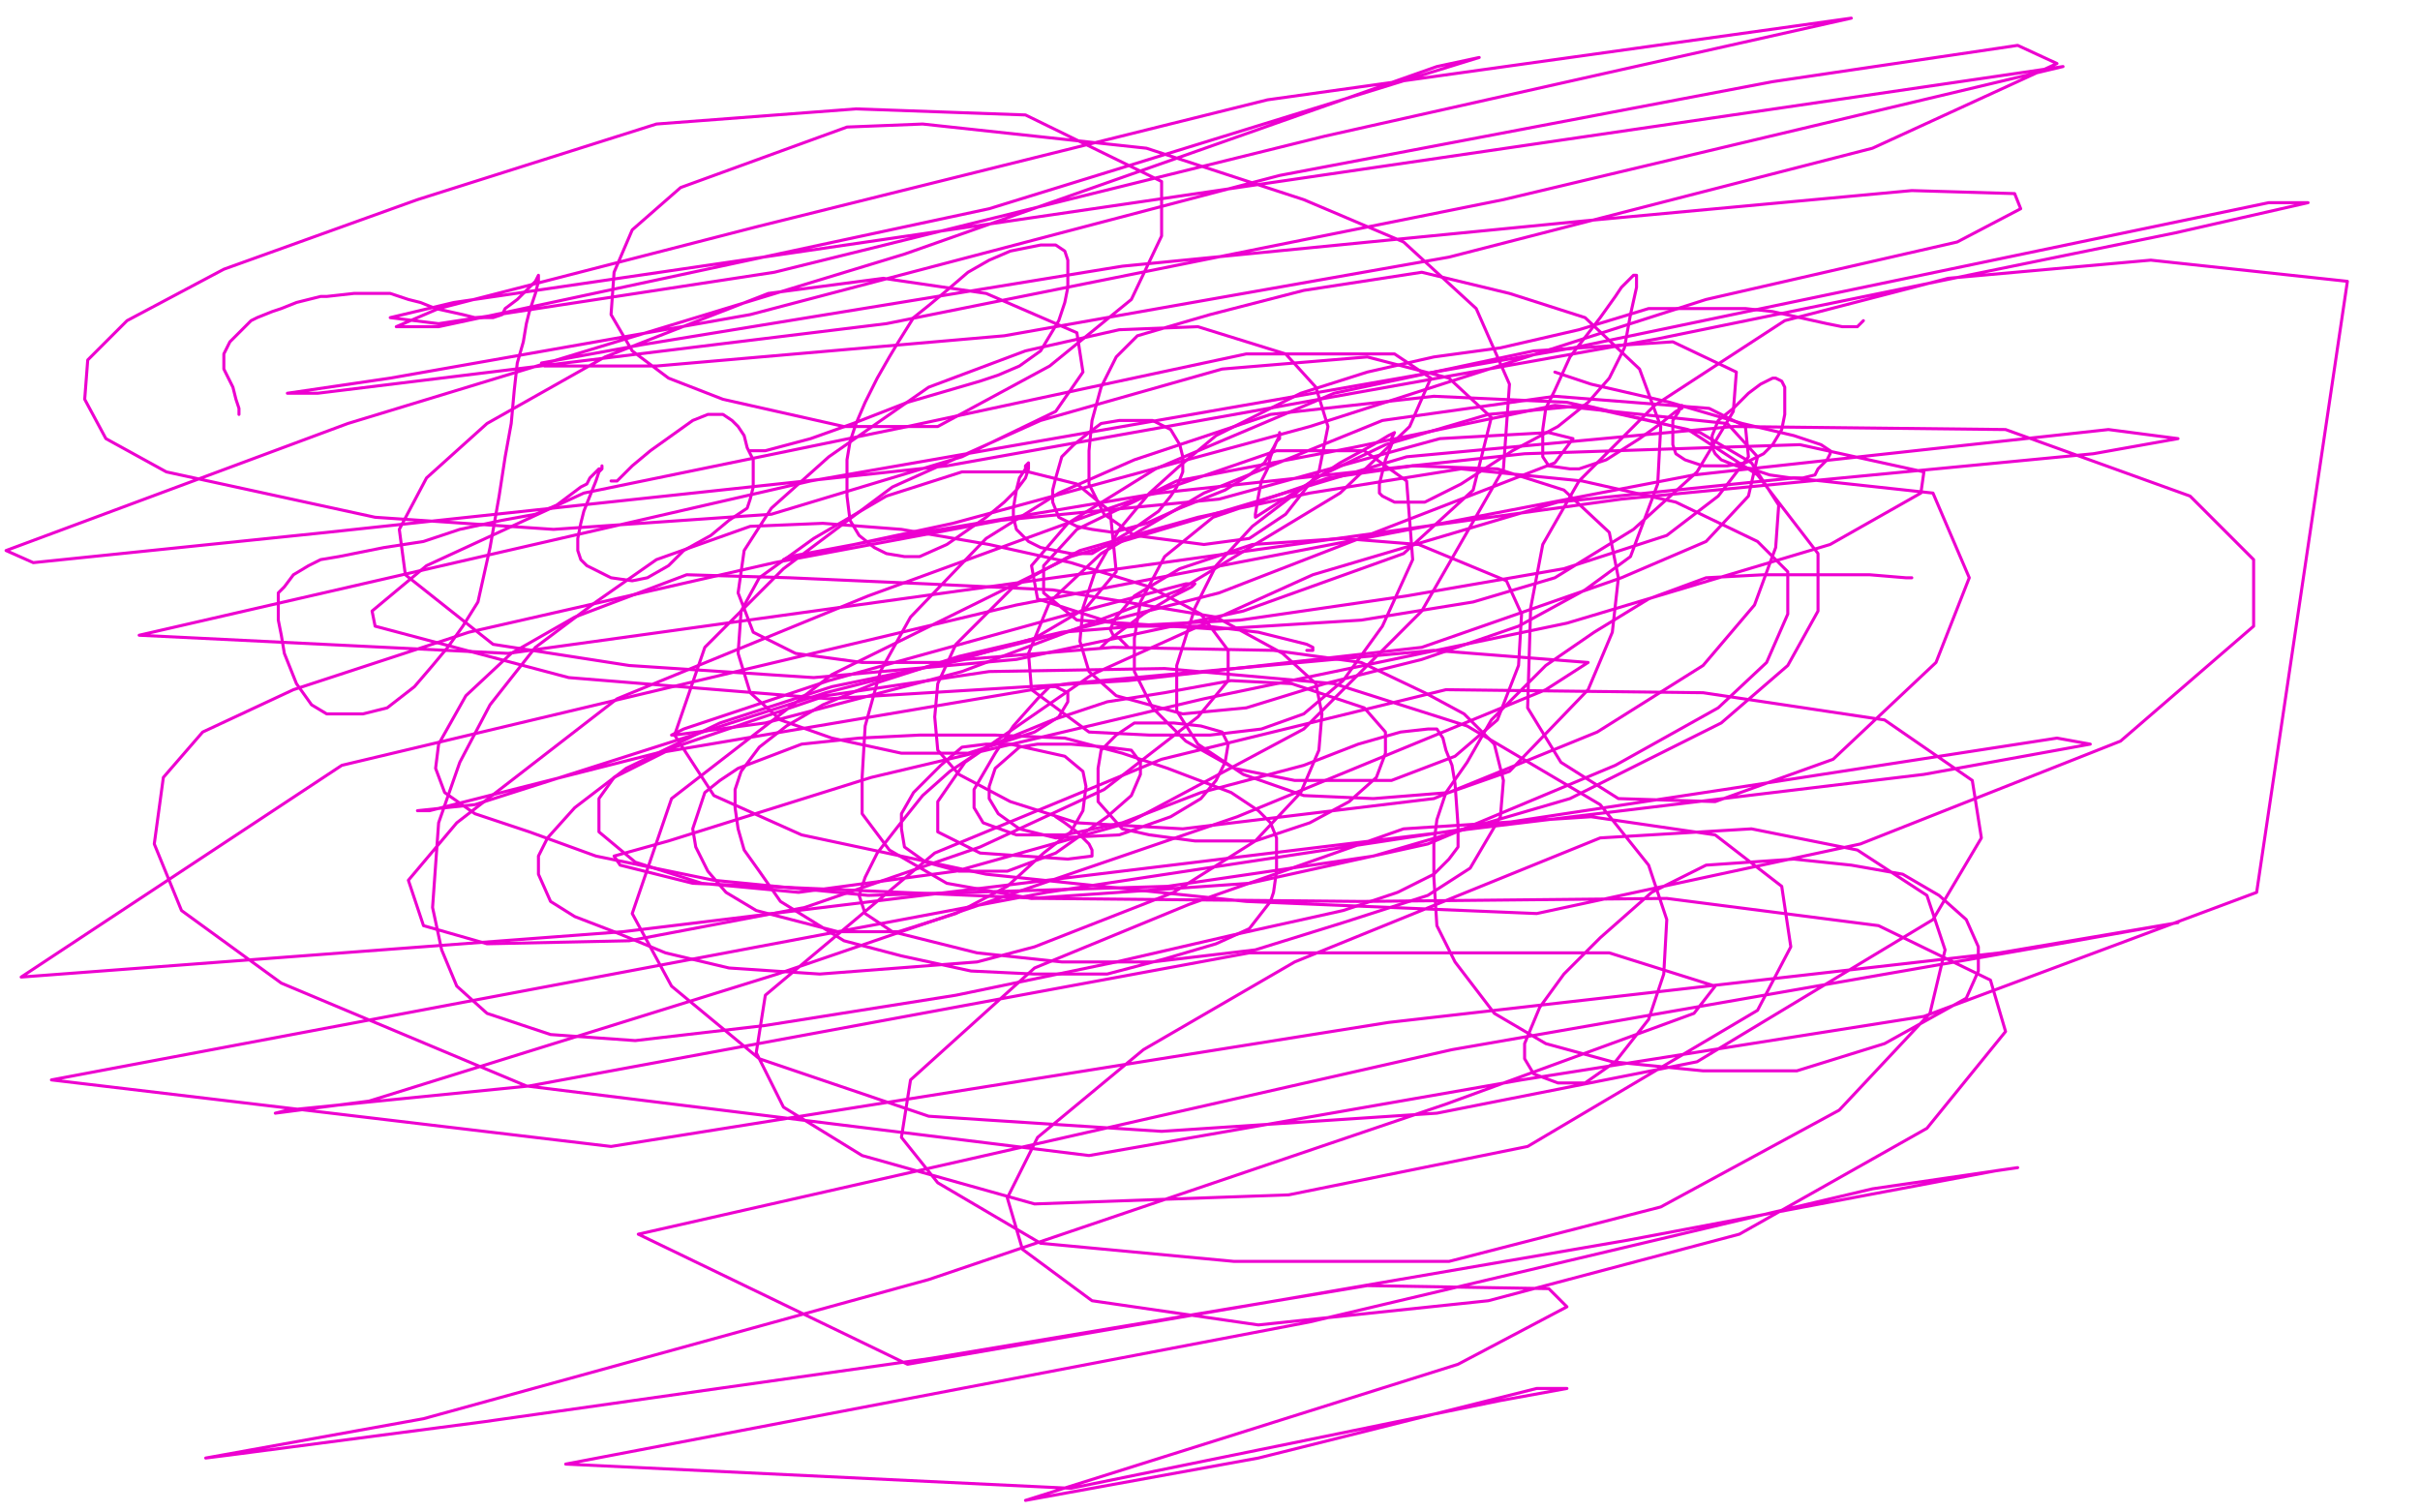 <?xml version="1.0" standalone="no"?>
<!DOCTYPE svg PUBLIC "-//W3C//DTD SVG 1.1//EN"
"http://www.w3.org/Graphics/SVG/1.1/DTD/svg11.dtd">

<svg width="800" height="500" version="1.1" xmlns="http://www.w3.org/2000/svg" xmlns:xlink="http://www.w3.org/1999/xlink" style="stroke-antialiasing: false"><desc>This SVG has been created on https://colorillo.com/</desc><rect x='0' y='0' width='800' height='500' style='fill: rgb(255,255,255); stroke-width:0' /><polyline points="79,137 79,135 79,135 78,132 78,132 77,128 77,128 75,124 75,124 74,122 74,122 74,117 74,117 76,113 76,113 83,106 85,105 90,103 93,102 98,100 106,98 108,98 117,97 123,97 129,97 135,99 139,100 144,102 153,104 157,105 161,105 163,105 166,104 167,102 171,99 174,96 177,93 178,91 178,93 177,97 175,103 174,107 173,113 171,120 170,129 169,140 167,151 165,164 162,181 160,190 158,199 153,207 148,214 143,220 137,227 128,234 120,236 114,236 108,236 103,233 98,226 94,216 93,210 92,205 92,200 92,196 94,194 97,190 102,187 106,185 112,184 127,181 140,179 152,175 166,172 177,170 184,167 188,164 192,161 194,160 195,158 196,157 198,155 199,155 199,154 199,155 198,156 197,159 195,164 193,169 192,173 191,178 191,182 192,185 194,187 198,189 202,191 209,192 214,191 221,187 226,182 235,177 241,172 247,168 248,165 249,161 249,157 249,152 247,148 246,144 244,141 242,139 239,137 237,137 234,137 229,139 222,144 215,149 209,154 205,158 204,159 203,159 202,159" style="fill: none; stroke: #ed00d0; stroke-width: 1; stroke-linejoin: round; stroke-linecap: round; stroke-antialiasing: false; stroke-antialias: 0; opacity: 1.0"/>
<polyline points="248,149 249,149 249,149 250,149 250,149 253,149 253,149 268,145 268,145 282,140 282,140 300,133 300,133 324,126 330,124 337,121 344,116 347,111 350,106 352,100 353,95 353,90 353,86 352,83 349,81 344,81 334,83 327,86 320,90 313,96 307,101 302,105 297,113 294,118 290,125 286,133 283,140 281,146 280,152 280,161 280,164 281,172 284,177 289,181 293,183 299,184 304,184 313,180 326,171 332,166 336,162 339,158 340,155 340,154 340,153 339,154 339,155 337,158 336,162 335,168 335,171 336,175 340,179 344,181 349,182 354,183 361,183 373,176 383,169 387,164 389,161 391,156 391,151 390,147 387,142 381,139 376,139 370,139 364,140 360,143 355,147 351,151 349,158 348,162 348,166 350,171 356,174 361,175 368,176 379,173 390,168 405,162 413,157 418,153 421,148 422,146 423,145 423,143 423,144 422,146 420,151 419,155 417,159 416,164 415,170 415,171 437,157 443,153 454,147 459,144 461,143 460,145 460,147 458,152 457,156 456,160 456,163 457,164 461,166 471,166 483,160 500,149 515,141 525,133 532,125 537,115 539,104 541,95 541,91 540,91 539,92 536,95 534,98 529,105 519,118 514,129 511,135 510,142 510,147 510,151 512,154 519,155 522,155 531,152 542,145 549,140 554,136 556,135 556,134 555,135 555,136 553,139 553,143 553,147 554,150 557,152 563,154 571,154 577,153 583,150 586,147 589,142 590,137 590,132 590,128 589,126 587,125 586,125 582,127 578,130 573,135 568,139 566,144 566,146 566,148 567,150 569,152 574,154 579,155 585,157 592,158 596,158 600,157 601,155 603,153 604,152 605,150 605,149 602,147 593,144 576,140 552,133 526,127 514,123" style="fill: none; stroke: #ed00d0; stroke-width: 1; stroke-linejoin: round; stroke-linecap: round; stroke-antialiasing: false; stroke-antialias: 0; opacity: 1.0"/>
<circle cx="527.5" cy="103.5" r="0" style="fill: #ed00d0; stroke-antialiasing: false; stroke-antialias: 0; opacity: 1.0"/>
<polyline points="432,215 433,215 433,215 434,215 434,215 434,214 434,214 432,213 432,213 416,209 416,209 399,207 399,207 376,207 351,209 317,217 289,226 272,233 260,240 251,247 245,255 243,261 243,267 244,274 246,281 251,288 258,298 279,311 298,316 321,321 342,322 366,322 385,317 402,312 413,307 420,298 421,295 422,288 422,282 422,277 420,272 416,268 407,262 386,254 371,249 352,244 329,243 304,243 284,244 265,246 244,254 238,258 233,262 231,268 229,274 230,280 234,288 240,295 250,301 277,308 297,308 316,302 333,293 345,282 354,275 358,268 359,260 358,255 352,250 343,248 334,246 326,246 318,247 311,253 302,262 298,269 298,274 299,280 306,285 317,288 333,288 349,282 366,270 374,263 377,256 377,252 374,248 366,247 354,246 343,246 337,247 329,254 327,260 327,264 330,269 337,274 349,277 370,276 387,270 397,264 402,258 405,252 406,246 404,242 397,240 388,239 375,239 369,243 364,248 363,254 363,259 363,265 371,274 380,276 395,278 415,278 433,272 446,265 455,257 458,249 458,242 451,234 442,231 427,226 407,225 385,229 366,232 348,238 326,247 314,255 305,263 297,273 290,282 286,290 284,296 286,302 295,308 323,315 351,318 381,318 415,314 444,305 472,296 486,287 496,270 497,258 494,246 484,236 471,229 450,219 421,215 368,214 319,218 275,227 238,239 207,254 190,267 181,277 178,283 178,289 182,298 190,303 203,308 220,315 241,320 271,322 323,318 342,313 388,295 415,278 430,262 436,248 437,236 435,226 424,216 402,204 348,195 306,193 261,191 227,190 190,204 169,216 154,230 145,246 144,254 147,262 157,269 175,275 197,283 236,291 287,296 386,293 454,283 519,264 569,239 591,220 601,202 601,183 581,157 558,142 518,133 474,131 420,137 375,152 350,163 326,178 301,204 291,222 286,240 285,257 285,269 294,281 313,292 341,297 413,292 472,279 534,253 568,234 584,219 591,203 591,189 581,179 554,166 523,159 483,155 433,163 396,171 357,182 335,194 316,213 310,226 309,237 310,248 317,256 334,265 356,272 391,274 474,264 528,242 563,220 580,200 587,181 588,167 579,153 562,143 524,134 492,137 458,147 435,158 414,174 402,187 395,201 389,220 389,235 396,246 411,256 431,263 454,264 479,262 499,255 525,228 533,209 535,191 532,176 517,162 495,155 467,154 439,158 401,171 385,184 377,199 375,211 375,222 381,234 392,245 408,254 428,258 460,258 481,250 495,238 502,220 503,203 498,192 469,180 444,178 414,180 390,188 375,197 369,204 367,208 368,210 370,211 373,214" style="fill: none; stroke: #ed00d0; stroke-width: 1; stroke-linejoin: round; stroke-linecap: round; stroke-antialiasing: false; stroke-antialias: 0; opacity: 1.0"/>
<circle cx="469.5" cy="265.5" r="0" style="fill: #ed00d0; stroke-antialiasing: false; stroke-antialias: 0; opacity: 1.0"/>
<polyline points="616,106 615,107 615,107 614,108 614,108 613,108 613,108 612,108 612,108 609,108 609,108 604,107 604,107 586,103 586,103 577,102 545,102 522,109 496,115 474,118 452,123 430,130 402,144 390,154 380,163 370,175 362,189 358,201 357,212 360,222 369,230 391,236 412,234 438,226 470,218 502,207 524,195 539,184 548,160 549,141 542,122 524,105 499,97 470,90 431,96 400,104 376,111 369,118 364,128 361,139 360,149 360,160 365,170 375,177 398,180 413,178 425,170 436,156 439,141 435,128 425,117 396,108 370,109 339,116 307,128 274,151 255,168 246,182 244,196 249,209 263,216 285,219 314,219 342,211 359,201 369,189 367,169 356,160 340,156 318,156 293,164 269,178 251,191 245,202 244,216 248,229 258,238 275,244 298,249 320,249 342,242 350,237 353,232 353,229 351,228 349,227 347,227 343,231 335,240 329,249 322,261 322,267 325,272 336,276 352,276 371,272 397,262 431,253 449,246 463,242 472,241 475,241 477,244 478,248 480,253 481,259 482,273 482,280 479,284 474,289 462,295 444,301 408,309 369,318 316,329 253,339 210,344 182,342 161,335 151,326 146,314 143,300 145,272 152,252 162,233 177,214 197,199 217,185 248,174 272,173 298,175 327,180 354,186 380,194 397,203 406,215 406,225 396,237 365,261 324,280 266,300 208,311 161,312 140,306 135,291 151,272 204,231 287,197 361,170 422,149 451,149 465,159 467,185 457,207 444,225 431,236 417,241 400,243 380,243 360,242 341,228 340,216 347,199 364,183 398,163 457,139 514,131 565,135 577,141 578,151 568,164 551,177 517,188 465,197 410,205 371,207 343,198 341,187 353,173 382,155 441,130 507,116 553,113 574,123 573,136 561,156 540,175 514,191 487,199 450,205 402,208 356,205 345,196 345,187 356,175 389,159 447,148 514,134 571,140 581,151 578,164 564,179 536,191 470,214 373,225 274,231 188,224 124,207 123,202 141,187 193,163 300,141 412,117 461,117 473,125 466,141 443,163 390,195 318,222 253,239 223,243 222,243 226,241 274,225 350,204 392,193 395,193 394,194 388,197 378,203 366,212 364,214" style="fill: none; stroke: #ed00d0; stroke-width: 1; stroke-linejoin: round; stroke-linecap: round; stroke-antialiasing: false; stroke-antialias: 0; opacity: 1.0"/>
<polyline points="631,191 632,191 632,191 630,191 630,191 618,190 618,190 602,190 602,190 583,190 583,190 564,191 564,191 545,198 545,198 527,209 527,209 511,220 493,238 485,252 478,262 475,271 474,279 474,290 475,306 481,318 494,335 511,345 533,351 563,354 594,354 623,345 650,330 654,321 654,313 650,304 641,296 629,289 612,286 593,284 564,286 546,295 529,310 517,322 509,333 504,345 504,350 507,355 515,358 524,358 534,351 545,337 550,322 551,304 545,286 529,266 485,240 441,226 385,221 327,222 273,230 223,247 203,257 198,264 198,275 210,285 232,292 264,295 316,288 373,272 431,241 470,202 497,155 499,127 488,102 464,80 431,66 379,49 305,41 280,42 225,62 209,76 203,90 202,104 209,116 221,125 239,132 279,141 310,141 347,121 374,99 384,78 384,60 339,38 283,36 217,41 138,66 74,89 42,106 29,119 28,132 35,145 55,156 124,171 183,175 255,170 318,151 349,136 358,123 356,110 326,97 292,92 254,97 200,118 161,140 141,158 132,175 134,190 163,213 208,220 269,224 336,218 411,202 464,183 487,162 493,138 479,125 452,118 404,122 344,139 295,161 259,188 233,214 223,243 236,263 265,276 326,289 412,298 508,302 615,279 701,245 745,207 745,185 724,164 663,142 573,141 465,151 354,184 275,223 222,264 209,302 222,326 251,350 307,369 384,374 475,368 561,351 639,304 655,277 652,258 623,238 563,229 478,228 384,251 309,282 253,329 250,348 259,366 285,382 342,398 426,395 505,379 581,334 592,313 589,293 567,276 526,270 464,274 393,299 342,320 301,357 298,376 310,391 344,411 408,417 479,417 549,399 608,367 638,335 643,314 637,296 614,281 579,274 529,277 428,318 378,347 343,376 333,396 338,413 361,430 416,438 492,430 575,408 637,373 663,341 658,324 621,306 551,297 450,298 344,297 229,292 205,286 203,283 221,278 288,257 398,231 518,206 605,180 635,163 636,156 595,147 504,150 383,163 293,178 261,184 259,185 315,173 433,141 564,99 647,80 668,69 666,64 632,63 524,73 371,88 212,114 179,120 180,121 217,121 332,111 479,85 619,49 680,21 667,15 586,27 423,58 248,104 129,125 95,130 105,130 293,107 497,66 682,22 150,100 129,105 145,107 256,90 438,45 612,6 419,33 250,75 145,102 131,108 145,108 327,69 489,19 475,22 299,84 115,140 2,182 11,186 108,176 313,154 548,112 719,77 763,67 750,67 520,115 268,159 46,210 168,216 536,165 692,150 720,145 697,142 560,157 336,200 113,253 7,323 206,308 445,279 636,256 691,246 680,244 570,261 346,295 17,357 202,379 459,338 661,315 720,305 675,313 480,347 211,408 300,451 538,410 660,387 667,386 619,393 433,437 187,484 354,492 496,463 518,459 508,459 416,482 339,496 482,451 518,432 512,426 452,425 308,449 160,470 76,481 68,482 140,469 307,423 478,365 560,335 567,326 532,315 413,315 175,359 95,367 91,368 122,364 257,322 409,270 511,228 525,219 474,215 353,226 217,249 142,268 138,268 157,266 273,229 403,196 514,153 520,145 512,143 476,145 403,165 331,172 256,186 155,209 97,228 67,242 54,257 51,279 60,301 93,325 174,359 360,382 503,357 636,336 746,295 776,93 711,86 644,92 590,106 547,134 522,159 510,180 506,201 505,234 516,252 535,264 567,265 606,251 640,219 651,191 639,163 593,158 515,166 434,190 361,223 319,252 310,265 310,275 324,282 353,284 361,283 361,281 360,279 356,275 352,272 349,270" style="fill: none; stroke: #ed00d0; stroke-width: 1; stroke-linejoin: round; stroke-linecap: round; stroke-antialiasing: false; stroke-antialias: 0; opacity: 1.0"/>
</svg>

